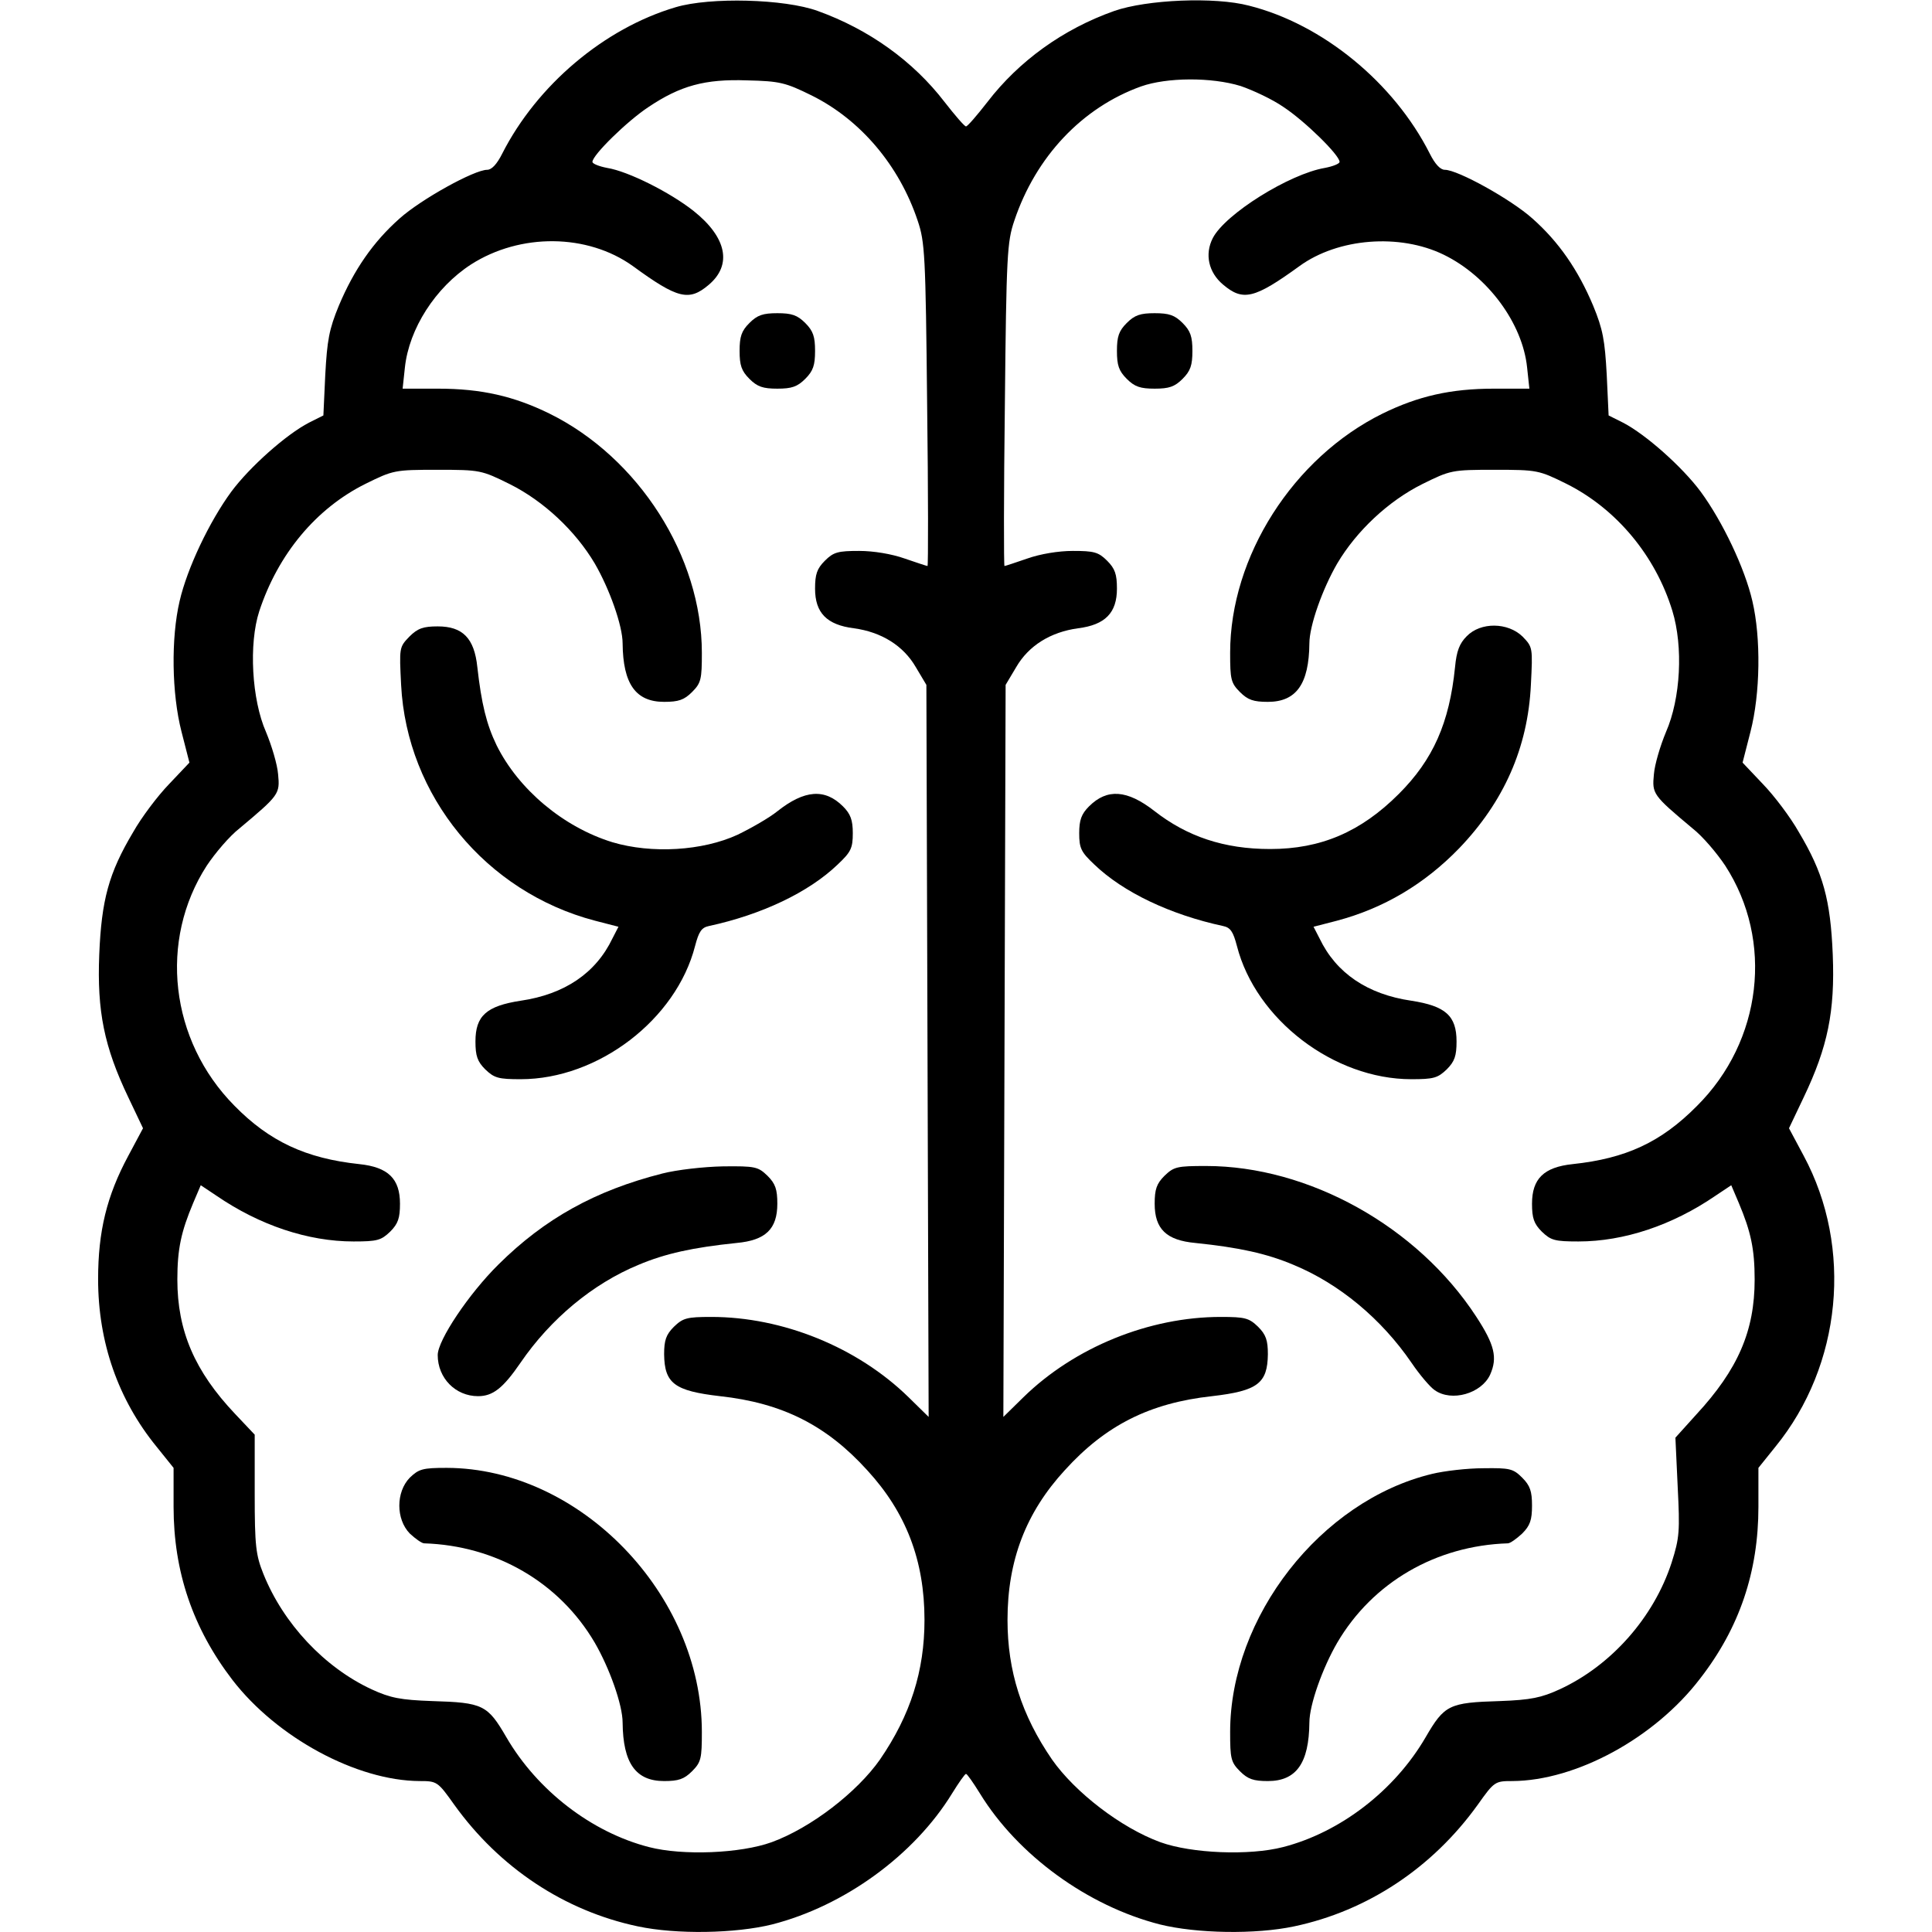 <?xml version="1.0" standalone="no"?>
<!DOCTYPE svg PUBLIC "-//W3C//DTD SVG 20010904//EN"
 "http://www.w3.org/TR/2001/REC-SVG-20010904/DTD/svg10.dtd">
<svg version="1.0" xmlns="http://www.w3.org/2000/svg"
 width="512pt" height="512pt" viewBox="0 0 512 512"
 preserveAspectRatio="xMidYMid meet">
<g transform="translate(0,512) scale(0.1,-0.1)"
fill="#000000" stroke="none">
<path d="M1791 5101 c-190 -56 -368 -207 -460 -388 -14 -28 -28 -43 -40 -43
-34 0 -175 -78 -232 -129 -70 -62 -121 -136 -161 -231 -26 -63 -31 -92 -36
-183 l-5 -108 -38 -19 c-60 -31 -157 -117 -206 -183 -58 -79 -117 -203 -137
-290 -23 -98 -21 -245 5 -346 l21 -82 -54 -57 c-30 -31 -73 -88 -95 -127 -65
-109 -84 -180 -90 -325 -6 -150 13 -244 77 -378 l39 -82 -39 -73 c-57 -106
-80 -200 -80 -327 0 -167 53 -319 155 -444 l45 -56 0 -103 c0 -172 51 -322
156 -459 118 -153 329 -267 496 -268 46 0 48 -1 92 -63 120 -167 292 -281 486
-322 103 -22 259 -19 356 5 192 49 377 184 477 347 18 29 34 52 37 52 3 0 19
-23 37 -52 100 -163 285 -298 477 -347 97 -24 253 -27 356 -5 194 41 366 155
486 322 44 62 46 63 92 63 169 1 377 114 497 271 105 135 155 284 155 456 l0
103 45 56 c176 216 206 527 75 771 l-39 73 39 82 c64 134 83 228 77 378 -6
145 -25 216 -90 325 -22 39 -65 96 -95 127 l-54 57 21 82 c26 101 28 248 5
346 -20 87 -79 211 -137 290 -49 66 -146 152 -206 183 l-38 19 -5 108 c-5 91
-10 120 -36 183 -40 95 -91 169 -161 231 -57 51 -198 129 -232 129 -12 0 -26
15 -40 43 -95 188 -284 343 -479 392 -91 24 -271 16 -357 -14 -136 -48 -253
-133 -336 -241 -28 -36 -53 -65 -57 -65 -4 0 -29 29 -57 65 -83 108 -200 192
-336 241 -88 32 -285 37 -376 10z m360 -234 c129 -64 232 -185 281 -332 19
-56 21 -90 25 -487 3 -236 3 -428 1 -428 -2 0 -29 9 -61 20 -34 12 -82 20
-120 20 -56 0 -68 -3 -91 -26 -21 -21 -26 -36 -26 -74 0 -64 31 -96 103 -105
73 -10 131 -46 164 -103 l28 -47 3 -970 3 -970 -53 52 c-136 133 -334 213
-523 213 -65 0 -75 -3 -99 -26 -21 -21 -26 -36 -26 -73 1 -77 27 -97 148 -111
165 -18 282 -77 390 -196 103 -112 152 -239 152 -397 0 -135 -37 -252 -118
-370 -61 -87 -183 -181 -287 -219 -83 -30 -236 -36 -325 -13 -152 39 -296 150
-378 291 -50 86 -62 92 -197 96 -83 3 -110 8 -160 31 -125 58 -234 174 -287
306 -20 50 -23 74 -23 212 l0 157 -52 55 c-107 113 -153 220 -153 356 0 81 10
127 42 203 l20 47 42 -28 c114 -78 242 -121 363 -121 63 0 73 3 97 26 21 21
26 36 26 74 0 66 -31 97 -108 105 -141 15 -238 60 -331 155 -171 173 -201 438
-73 636 22 33 60 78 87 99 105 88 107 91 102 143 -2 26 -17 76 -32 112 -38 86
-46 234 -18 320 50 152 151 273 282 338 73 36 77 37 190 37 114 0 117 -1 192
-38 90 -45 174 -124 225 -210 39 -67 74 -165 74 -212 1 -108 35 -155 110 -155
38 0 53 5 74 26 24 24 26 34 26 104 0 255 -167 517 -404 634 -94 46 -180 66
-295 66 l-94 0 6 56 c11 103 81 212 175 273 131 84 309 82 429 -4 119 -87 149
-94 201 -50 63 53 48 126 -40 196 -62 49 -173 105 -229 114 -21 4 -39 11 -39
16 0 18 92 108 148 145 85 57 150 75 262 71 87 -2 102 -6 171 -40z m1137 25
c32 -11 84 -35 114 -56 56 -37 148 -127 148 -145 0 -5 -18 -12 -39 -16 -94
-16 -264 -122 -297 -186 -22 -43 -11 -91 27 -123 53 -45 83 -38 203 49 102 74
265 87 382 30 117 -57 209 -182 221 -299 l6 -56 -94 0 c-115 0 -201 -20 -295
-66 -237 -117 -404 -379 -404 -634 0 -70 2 -80 26 -104 21 -21 36 -26 74 -26
75 0 109 47 110 155 0 47 35 145 74 212 51 86 135 165 225 210 75 37 78 38
192 38 113 0 117 -1 190 -37 132 -66 236 -190 281 -337 29 -95 22 -232 -17
-321 -15 -36 -30 -86 -32 -112 -5 -52 -3 -55 102 -143 27 -21 65 -66 87 -99
129 -199 98 -465 -75 -637 -95 -96 -188 -139 -329 -154 -77 -8 -108 -39 -108
-105 0 -38 5 -53 26 -74 24 -23 34 -26 97 -26 121 0 249 43 363 121 l42 28 20
-47 c32 -76 42 -122 42 -203 0 -136 -44 -238 -155 -358 l-55 -61 6 -129 c6
-119 5 -136 -16 -202 -47 -145 -160 -273 -297 -336 -48 -22 -76 -28 -158 -31
-135 -4 -147 -10 -197 -96 -82 -141 -226 -252 -378 -291 -89 -23 -242 -17
-325 13 -104 38 -226 132 -287 219 -81 118 -118 235 -118 370 0 158 49 285
152 397 108 119 225 178 390 196 121 14 147 34 148 111 0 37 -5 52 -26 73 -24
23 -34 26 -99 26 -189 0 -387 -80 -523 -213 l-53 -52 3 970 3 970 28 47 c33
57 91 93 164 103 72 9 103 41 103 105 0 38 -5 53 -26 74 -23 23 -35 26 -91 26
-38 0 -86 -8 -120 -20 -32 -11 -59 -20 -61 -20 -2 0 -2 192 1 428 4 397 6 431
25 487 57 170 180 300 336 356 68 24 186 25 264 1z"/>
<path d="M1986 4264 c-21 -21 -26 -36 -26 -74 0 -38 5 -53 26 -74 21 -21 36
-26 74 -26 38 0 53 5 74 26 21 21 26 36 26 74 0 38 -5 53 -26 74 -21 21 -36
26 -74 26 -38 0 -53 -5 -74 -26z"/>
<path d="M1085 3433 c-27 -28 -27 -29 -22 -128 15 -294 224 -549 514 -625 l62
-16 -16 -31 c-44 -92 -127 -148 -243 -165 -91 -14 -120 -40 -120 -108 0 -38 5
-53 26 -74 24 -23 35 -26 94 -26 205 0 412 158 462 353 10 38 17 49 37 53 139
30 264 89 341 163 35 33 40 43 40 83 0 35 -6 51 -26 71 -48 48 -102 44 -174
-13 -21 -17 -68 -44 -105 -62 -93 -43 -228 -51 -332 -20 -130 40 -249 140
-307 257 -27 56 -40 110 -51 207 -8 77 -39 108 -105 108 -38 0 -53 -5 -75 -27z"/>
<path d="M1755 2010 c-177 -45 -311 -119 -434 -241 -79 -78 -161 -201 -161
-240 0 -61 47 -109 107 -109 39 0 66 21 112 88 80 117 192 210 313 260 71 30
144 46 260 58 77 7 108 37 108 104 0 38 -5 53 -26 74 -25 24 -32 26 -118 25
-51 -1 -122 -9 -161 -19z"/>
<path d="M1086 1204 c-37 -38 -37 -110 0 -148 15 -14 32 -26 38 -26 190 -6
358 -103 452 -263 39 -67 74 -165 74 -212 1 -108 35 -155 110 -155 38 0 53 5
74 26 24 24 26 34 26 104 0 365 -323 699 -676 700 -64 0 -74 -3 -98 -26z"/>
<path d="M2986 4264 c-21 -21 -26 -36 -26 -74 0 -38 5 -53 26 -74 21 -21 36
-26 74 -26 38 0 53 5 74 26 21 21 26 36 26 74 0 38 -5 53 -26 74 -21 21 -36
26 -74 26 -38 0 -53 -5 -74 -26z"/>
<path d="M3887 3434 c-19 -19 -27 -39 -31 -82 -15 -148 -58 -245 -149 -336
-101 -101 -207 -146 -341 -146 -122 0 -220 33 -307 101 -72 56 -125 60 -173
12 -20 -20 -26 -36 -26 -71 0 -40 5 -50 40 -83 77 -74 202 -133 341 -163 20
-4 27 -15 37 -53 50 -195 257 -353 462 -353 59 0 70 3 94 26 21 21 26 36 26
74 0 68 -29 94 -120 108 -116 17 -199 73 -243 165 l-16 31 62 16 c124 33 232
97 324 192 118 123 182 266 190 433 5 99 5 100 -22 128 -39 38 -111 39 -148 1z"/>
<path d="M3086 2004 c-21 -21 -26 -36 -26 -74 0 -67 31 -97 108 -104 116 -12
189 -28 260 -58 121 -50 233 -143 313 -260 21 -31 49 -64 61 -72 45 -32 124
-9 147 41 20 45 12 79 -37 154 -156 239 -444 399 -716 399 -77 0 -85 -2 -110
-26z"/>
<path d="M3795 1214 c-295 -71 -535 -379 -535 -684 0 -70 2 -80 26 -104 21
-21 36 -26 74 -26 75 0 109 47 110 155 0 47 35 145 74 212 94 160 262 257 452
263 6 0 23 12 38 26 21 21 26 36 26 74 0 38 -5 53 -26 74 -24 24 -33 26 -103
25 -42 0 -103 -7 -136 -15z"/>
</g>
</svg>
